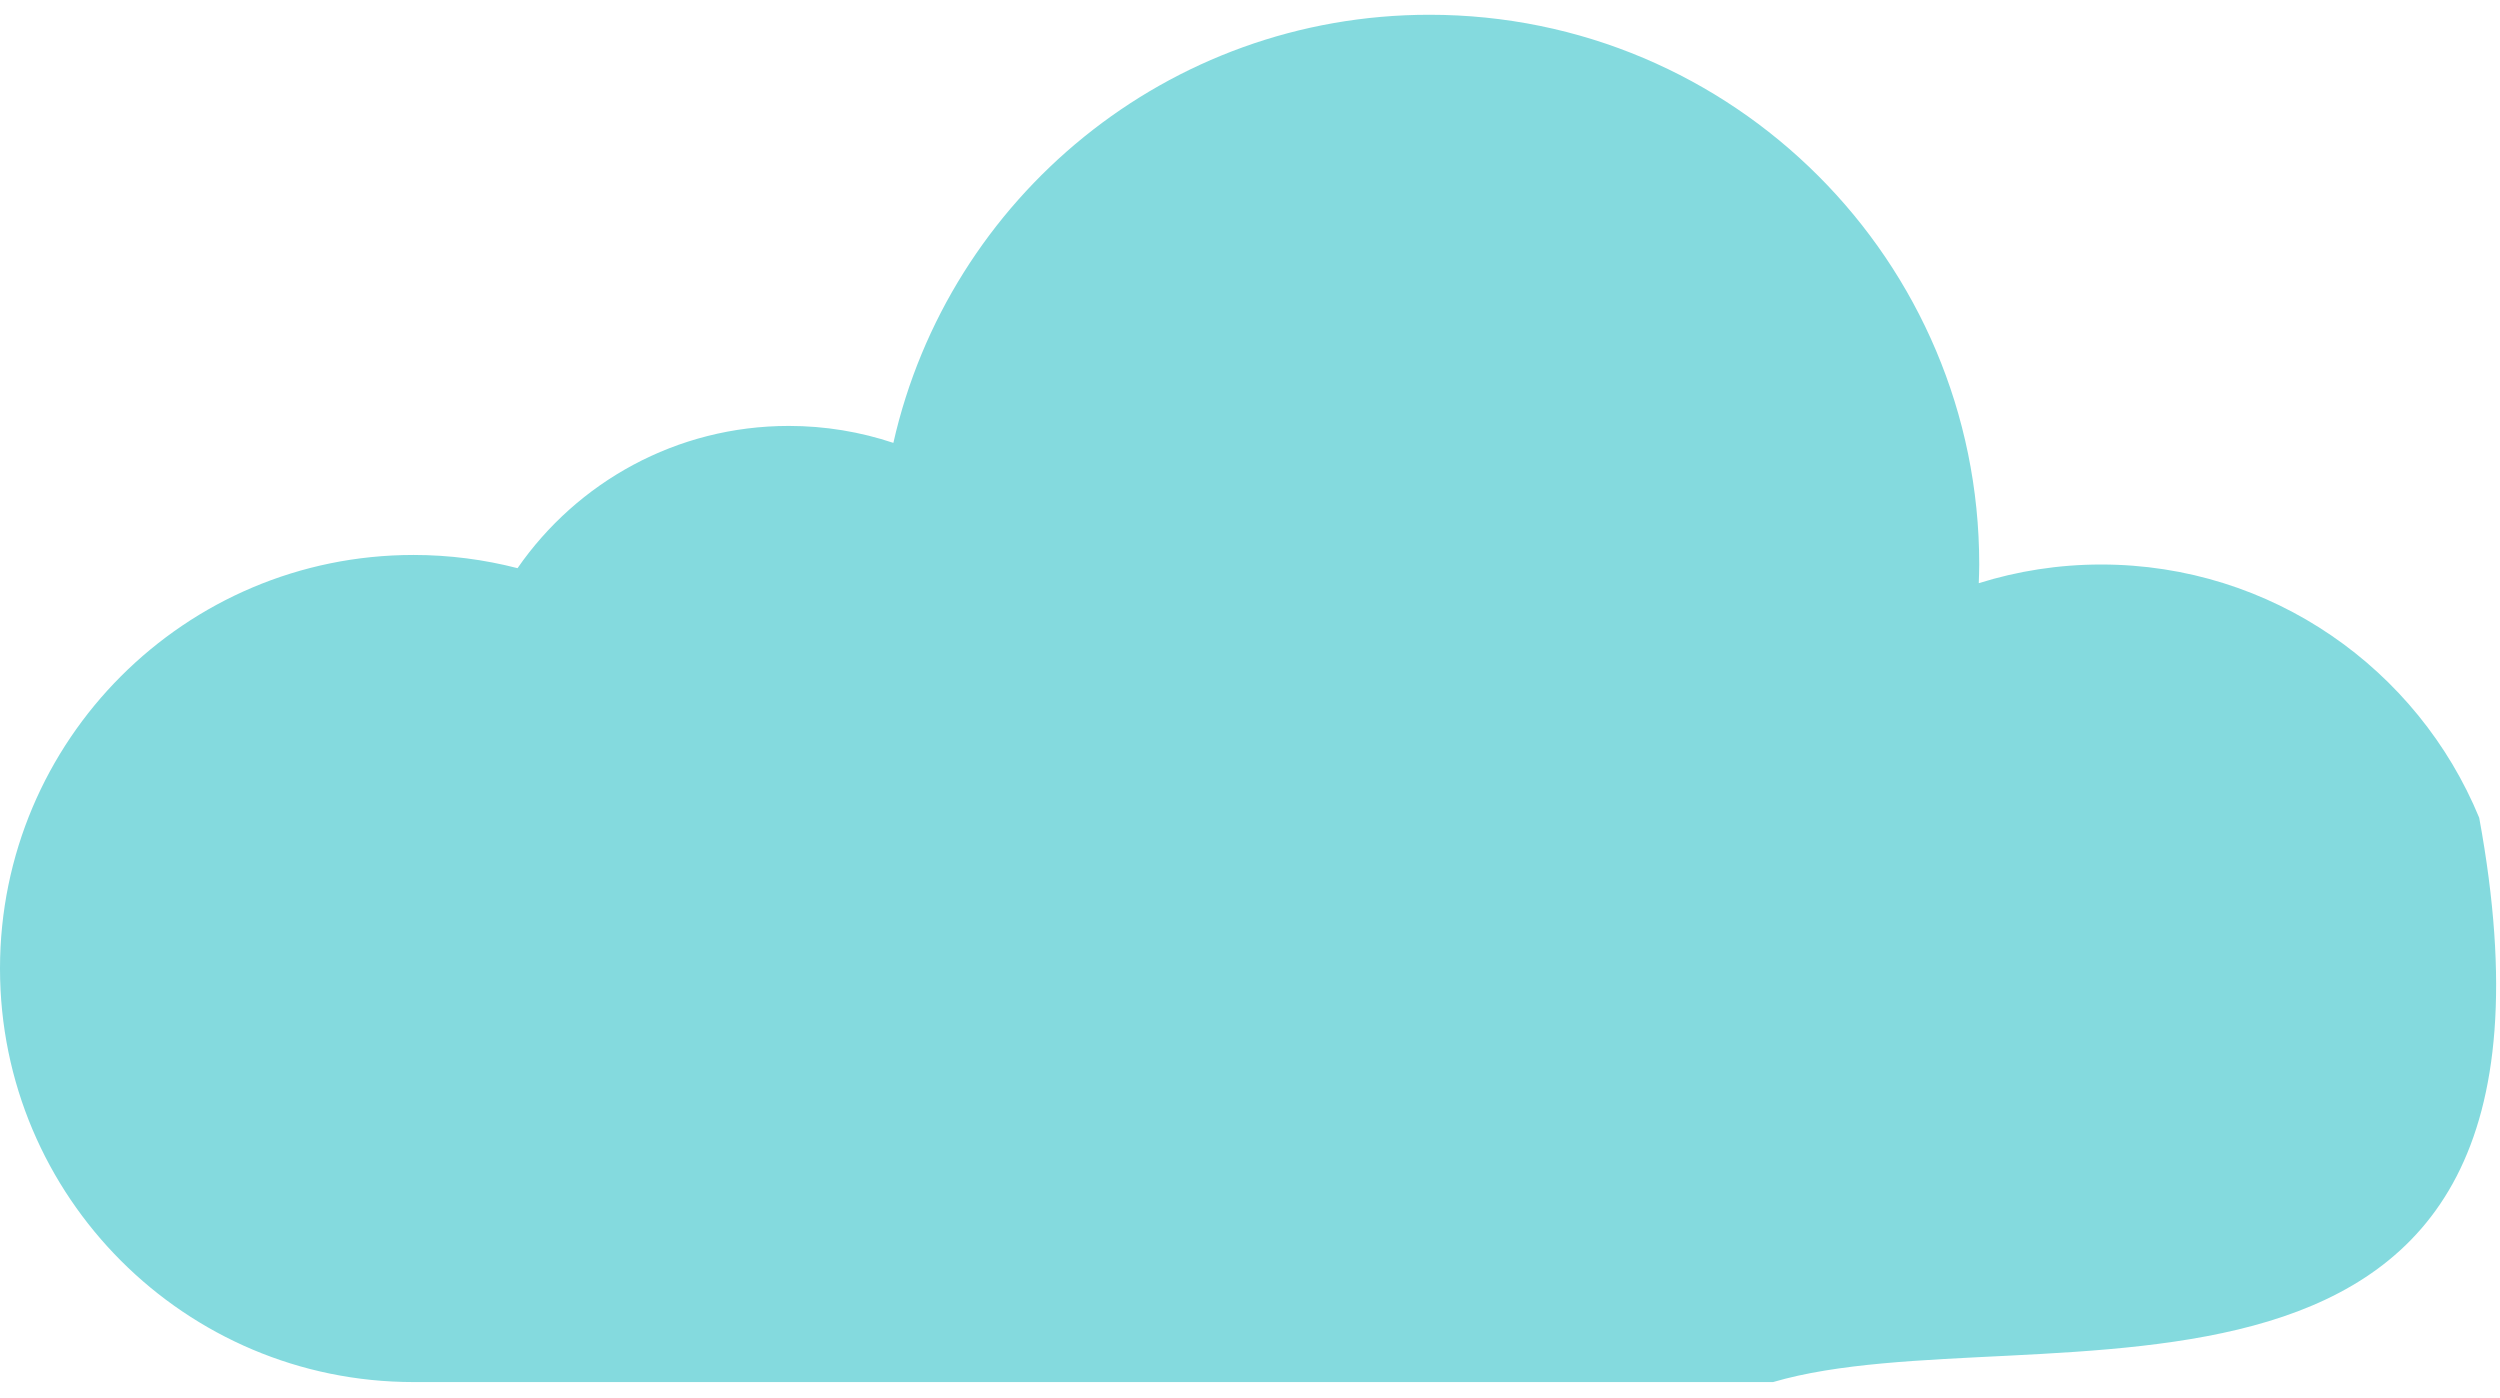 <svg width="127" height="71" viewBox="0 0 127 71" fill="none" xmlns="http://www.w3.org/2000/svg">
<path d="M69.898 70.209H90.072C103.151 66.369 132.151 75.369 125.944 41.543C122.835 33.992 115.408 28.677 106.739 28.677C104.571 28.677 102.483 29.011 100.521 29.626C100.532 29.31 100.545 28.995 100.545 28.677C100.545 13.255 88.04 0.75 72.616 0.75C59.315 0.75 48.195 10.048 45.383 22.498C43.712 21.941 41.928 21.637 40.072 21.637C34.359 21.637 29.315 24.497 26.291 28.863C24.603 28.428 22.831 28.192 21.007 28.192C9.405 28.192 0 37.598 0 49.2C0 60.8 9.406 70.209 21.007 70.209H54.593" fill="#84DADE"/>
</svg>
